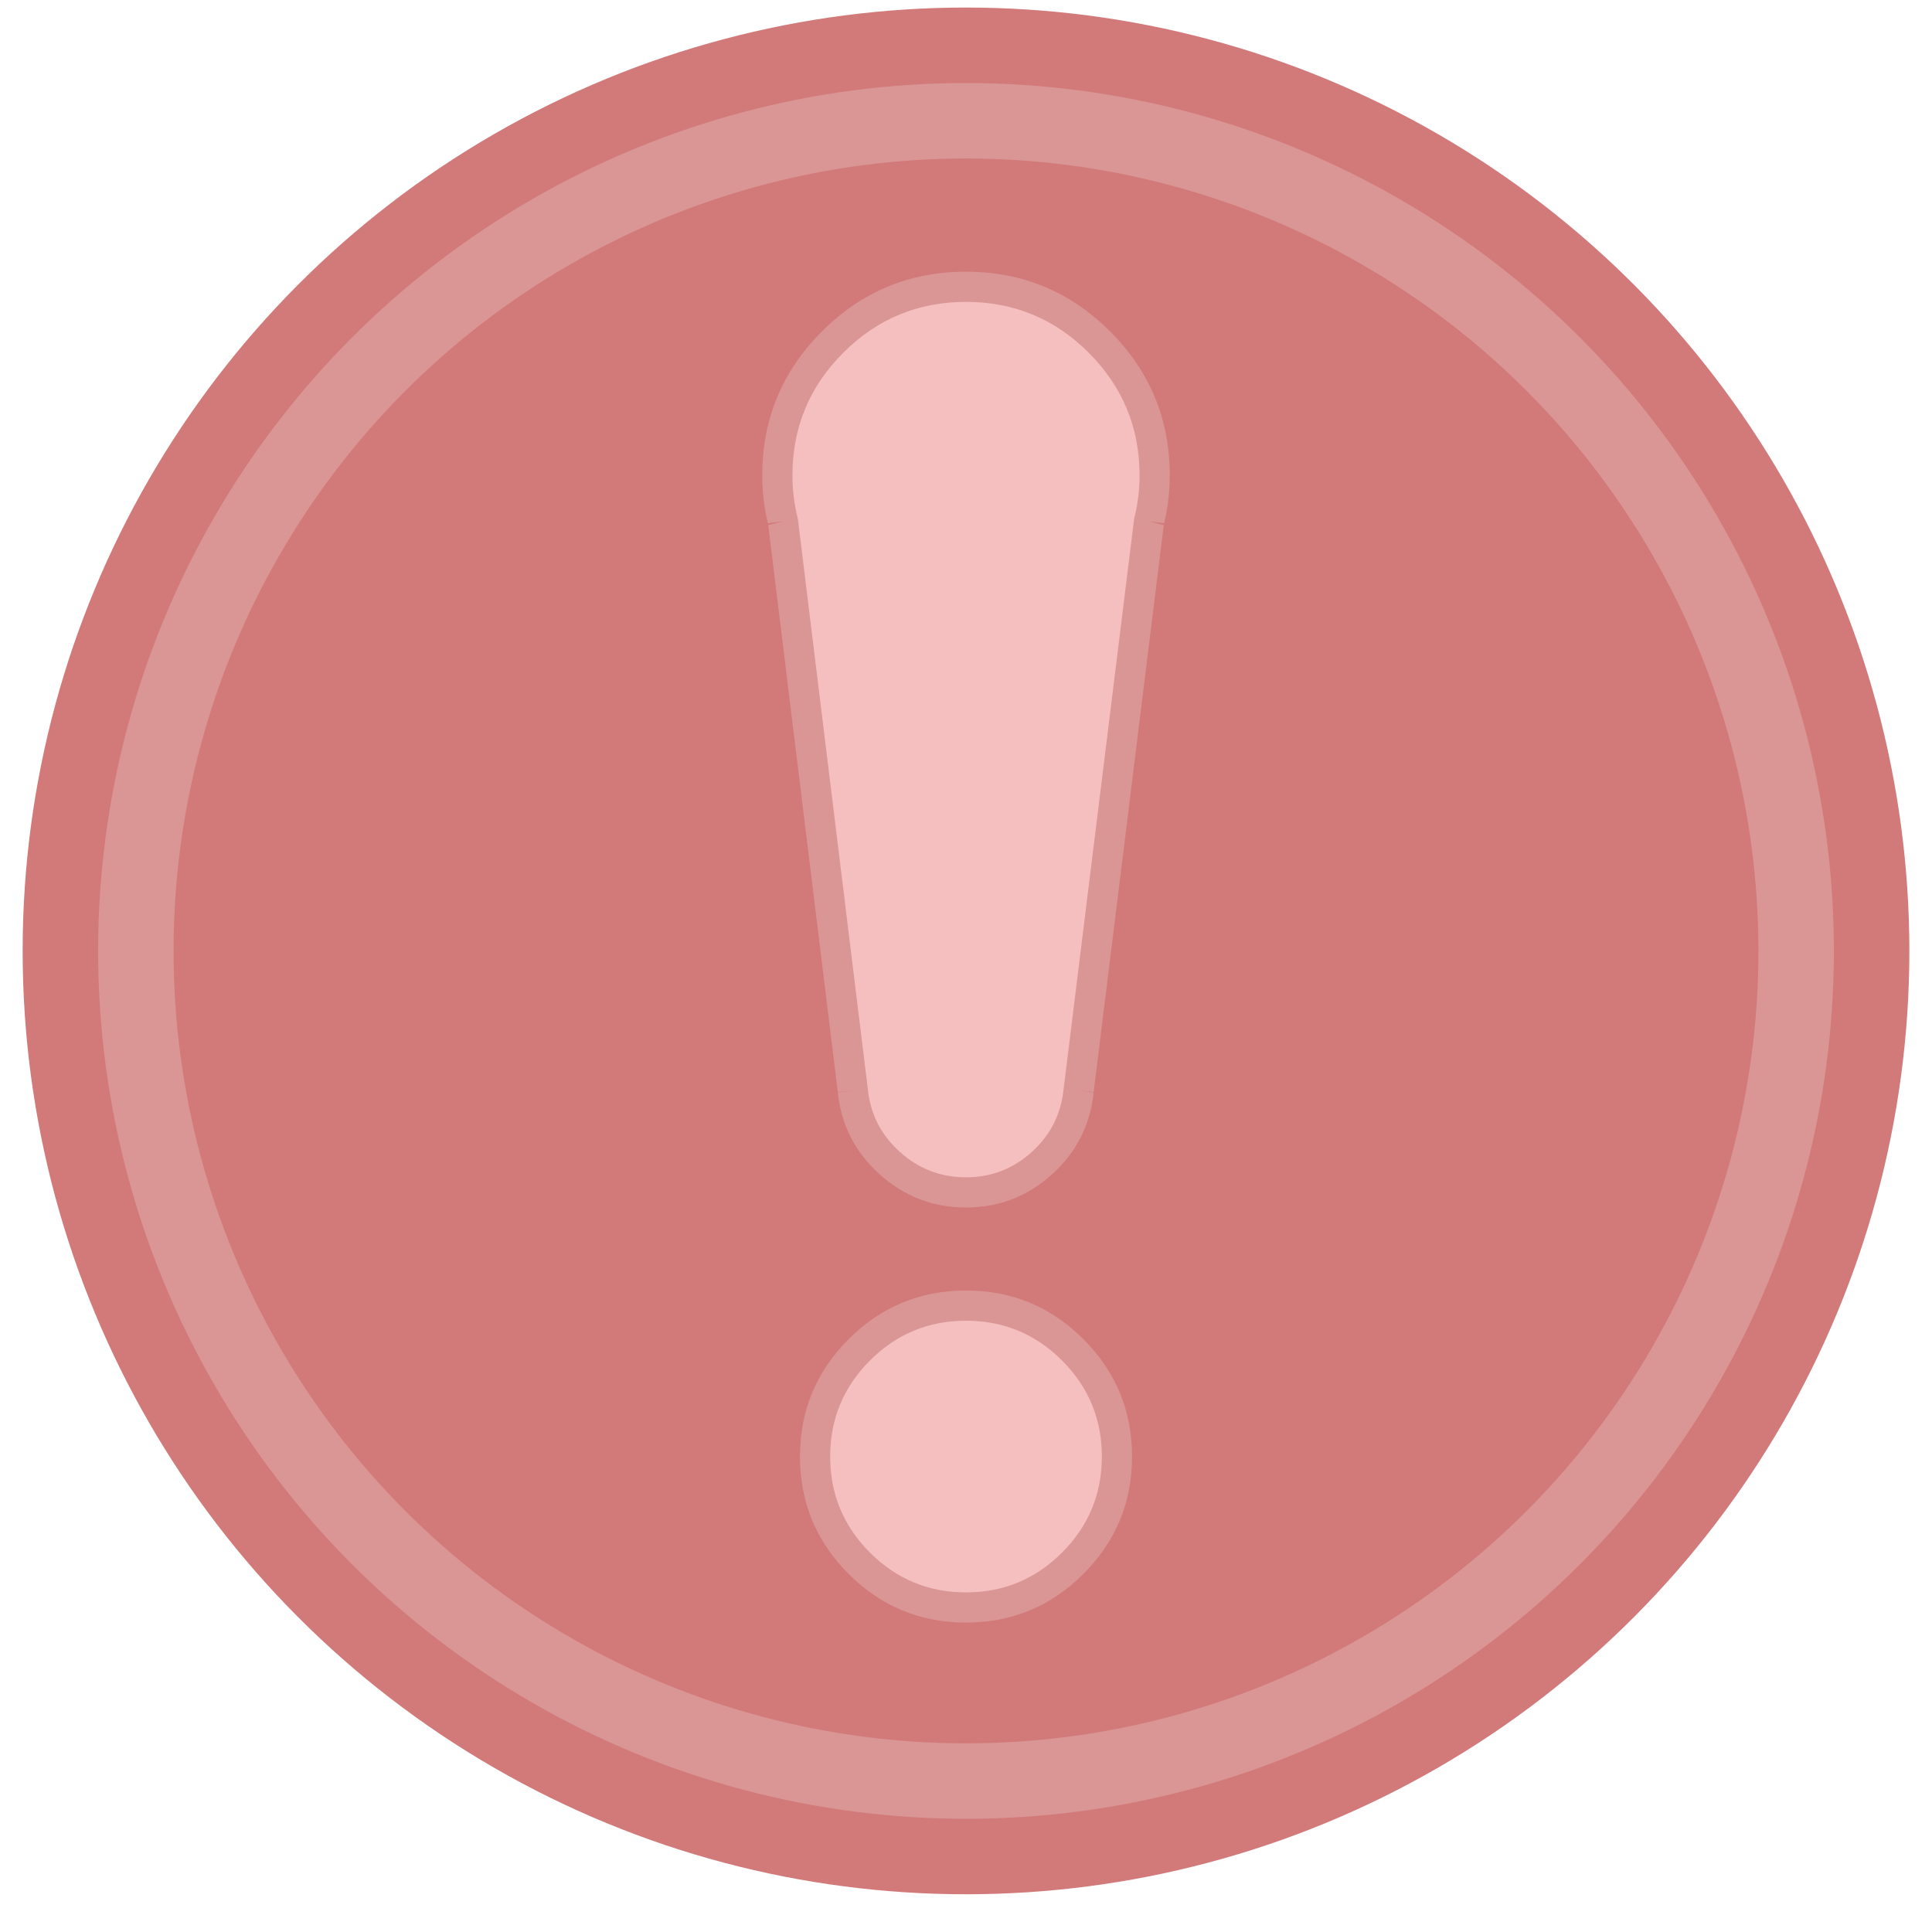 <svg width="256" height="256" viewBox="0 0 256 256" fill="none" xmlns="http://www.w3.org/2000/svg" xmlns:xlink="http://www.w3.org/1999/xlink">
	<desc>
			Created with Pixso.
	</desc>
	<g clip-path="url(#clip4_10)">
		<circle id="椭圆 1" cx="128" cy="126" r="125" fill="#D27979"/>
		<circle id="椭圆 1" cx="128" cy="126" r="115" fill="#D27979"/>
		<circle id="椭圆 1" cx="128" cy="126" r="110" stroke="#DA9595" stroke-width="10"/>
		<mask id="path-1-inside-1" fill="white">
			<path id="形状" d="M103 63C103 49.198 114.198 38 128 38C141.802 38 153 49.198 153 63C153 65.099 152.741 67.138 152.253 69.086L142.926 144.5C142.173 152.078 135.775 158 128 158C120.225 158 113.753 152.078 113 144.5L103.747 69.086C103.259 67.138 103 65.099 103 63ZM108 193C108 204.042 116.958 213 128 213C139.042 213 148 204.042 148 193C148 181.958 139.042 173 128 173C116.958 173 108 181.958 108 193Z" clip-rule="evenodd" fill-rule="evenodd" fill-opacity="0"/>
		</mask>
		<path id="形状" d="M103 63C103 49.198 114.198 38 128 38C141.802 38 153 49.198 153 63C153 65.099 152.741 67.138 152.253 69.086L142.926 144.5C142.173 152.078 135.775 158 128 158C120.225 158 113.753 152.078 113 144.5L103.747 69.086C103.259 67.138 103 65.099 103 63ZM108 193C108 204.042 116.958 213 128 213C139.042 213 148 204.042 148 193C148 181.958 139.042 173 128 173C116.958 173 108 181.958 108 193Z" clip-rule="evenodd" fill-rule="evenodd" fill="#F5BFBF" fill-opacity="1"/>
		<path id="形状" d="M101 63Q101 51.82 108.91 43.91Q116.82 36 128 36Q139.18 36 147.09 43.91Q155 51.82 155 63Q155 66.35 154.193 69.572L152.253 69.086L154.238 69.332L144.911 144.745L142.926 144.5L144.916 144.698Q144.273 151.171 139.443 155.57Q134.579 160 128 160Q121.417 160 116.525 155.575Q111.653 151.168 111.01 144.698L113 144.5L111.015 144.744L101.762 69.33L103.747 69.086L101.807 69.572Q101 66.35 101 63ZM105 63Q105 65.857 105.687 68.601Q105.717 68.72 105.732 68.843L114.985 144.256Q114.988 144.279 114.99 144.302Q115.481 149.236 119.208 152.608Q122.958 156 128 156Q133.031 156 136.749 152.613Q140.444 149.248 140.936 144.302Q140.938 144.278 140.941 144.255L150.268 68.841Q150.283 68.719 150.313 68.601Q151 65.857 151 63Q151 53.477 144.262 46.738Q137.523 40 128 40Q118.477 40 111.738 46.738Q105 53.477 105 63ZM110 193Q110 200.453 115.274 205.726Q120.547 211 128 211Q135.453 211 140.726 205.726Q146 200.453 146 193Q146 185.547 140.726 180.274Q135.453 175 128 175Q120.547 175 115.274 180.274Q110 185.547 110 193ZM106 193Q106 183.89 112.445 177.445Q118.89 171 128 171Q137.11 171 143.555 177.445Q150 183.89 150 193Q150 202.11 143.555 208.555Q137.11 215 128 215Q118.89 215 112.445 208.555Q106 202.11 106 193Z" fill-rule="evenodd" fill="#DA9595" fill-opacity="1"/>
	</g>
	<defs>
		<clipPath id="clip4_10">
			<rect id="note-circle" width="256" height="256" fill="white"/>
		</clipPath>
	</defs>
</svg>
